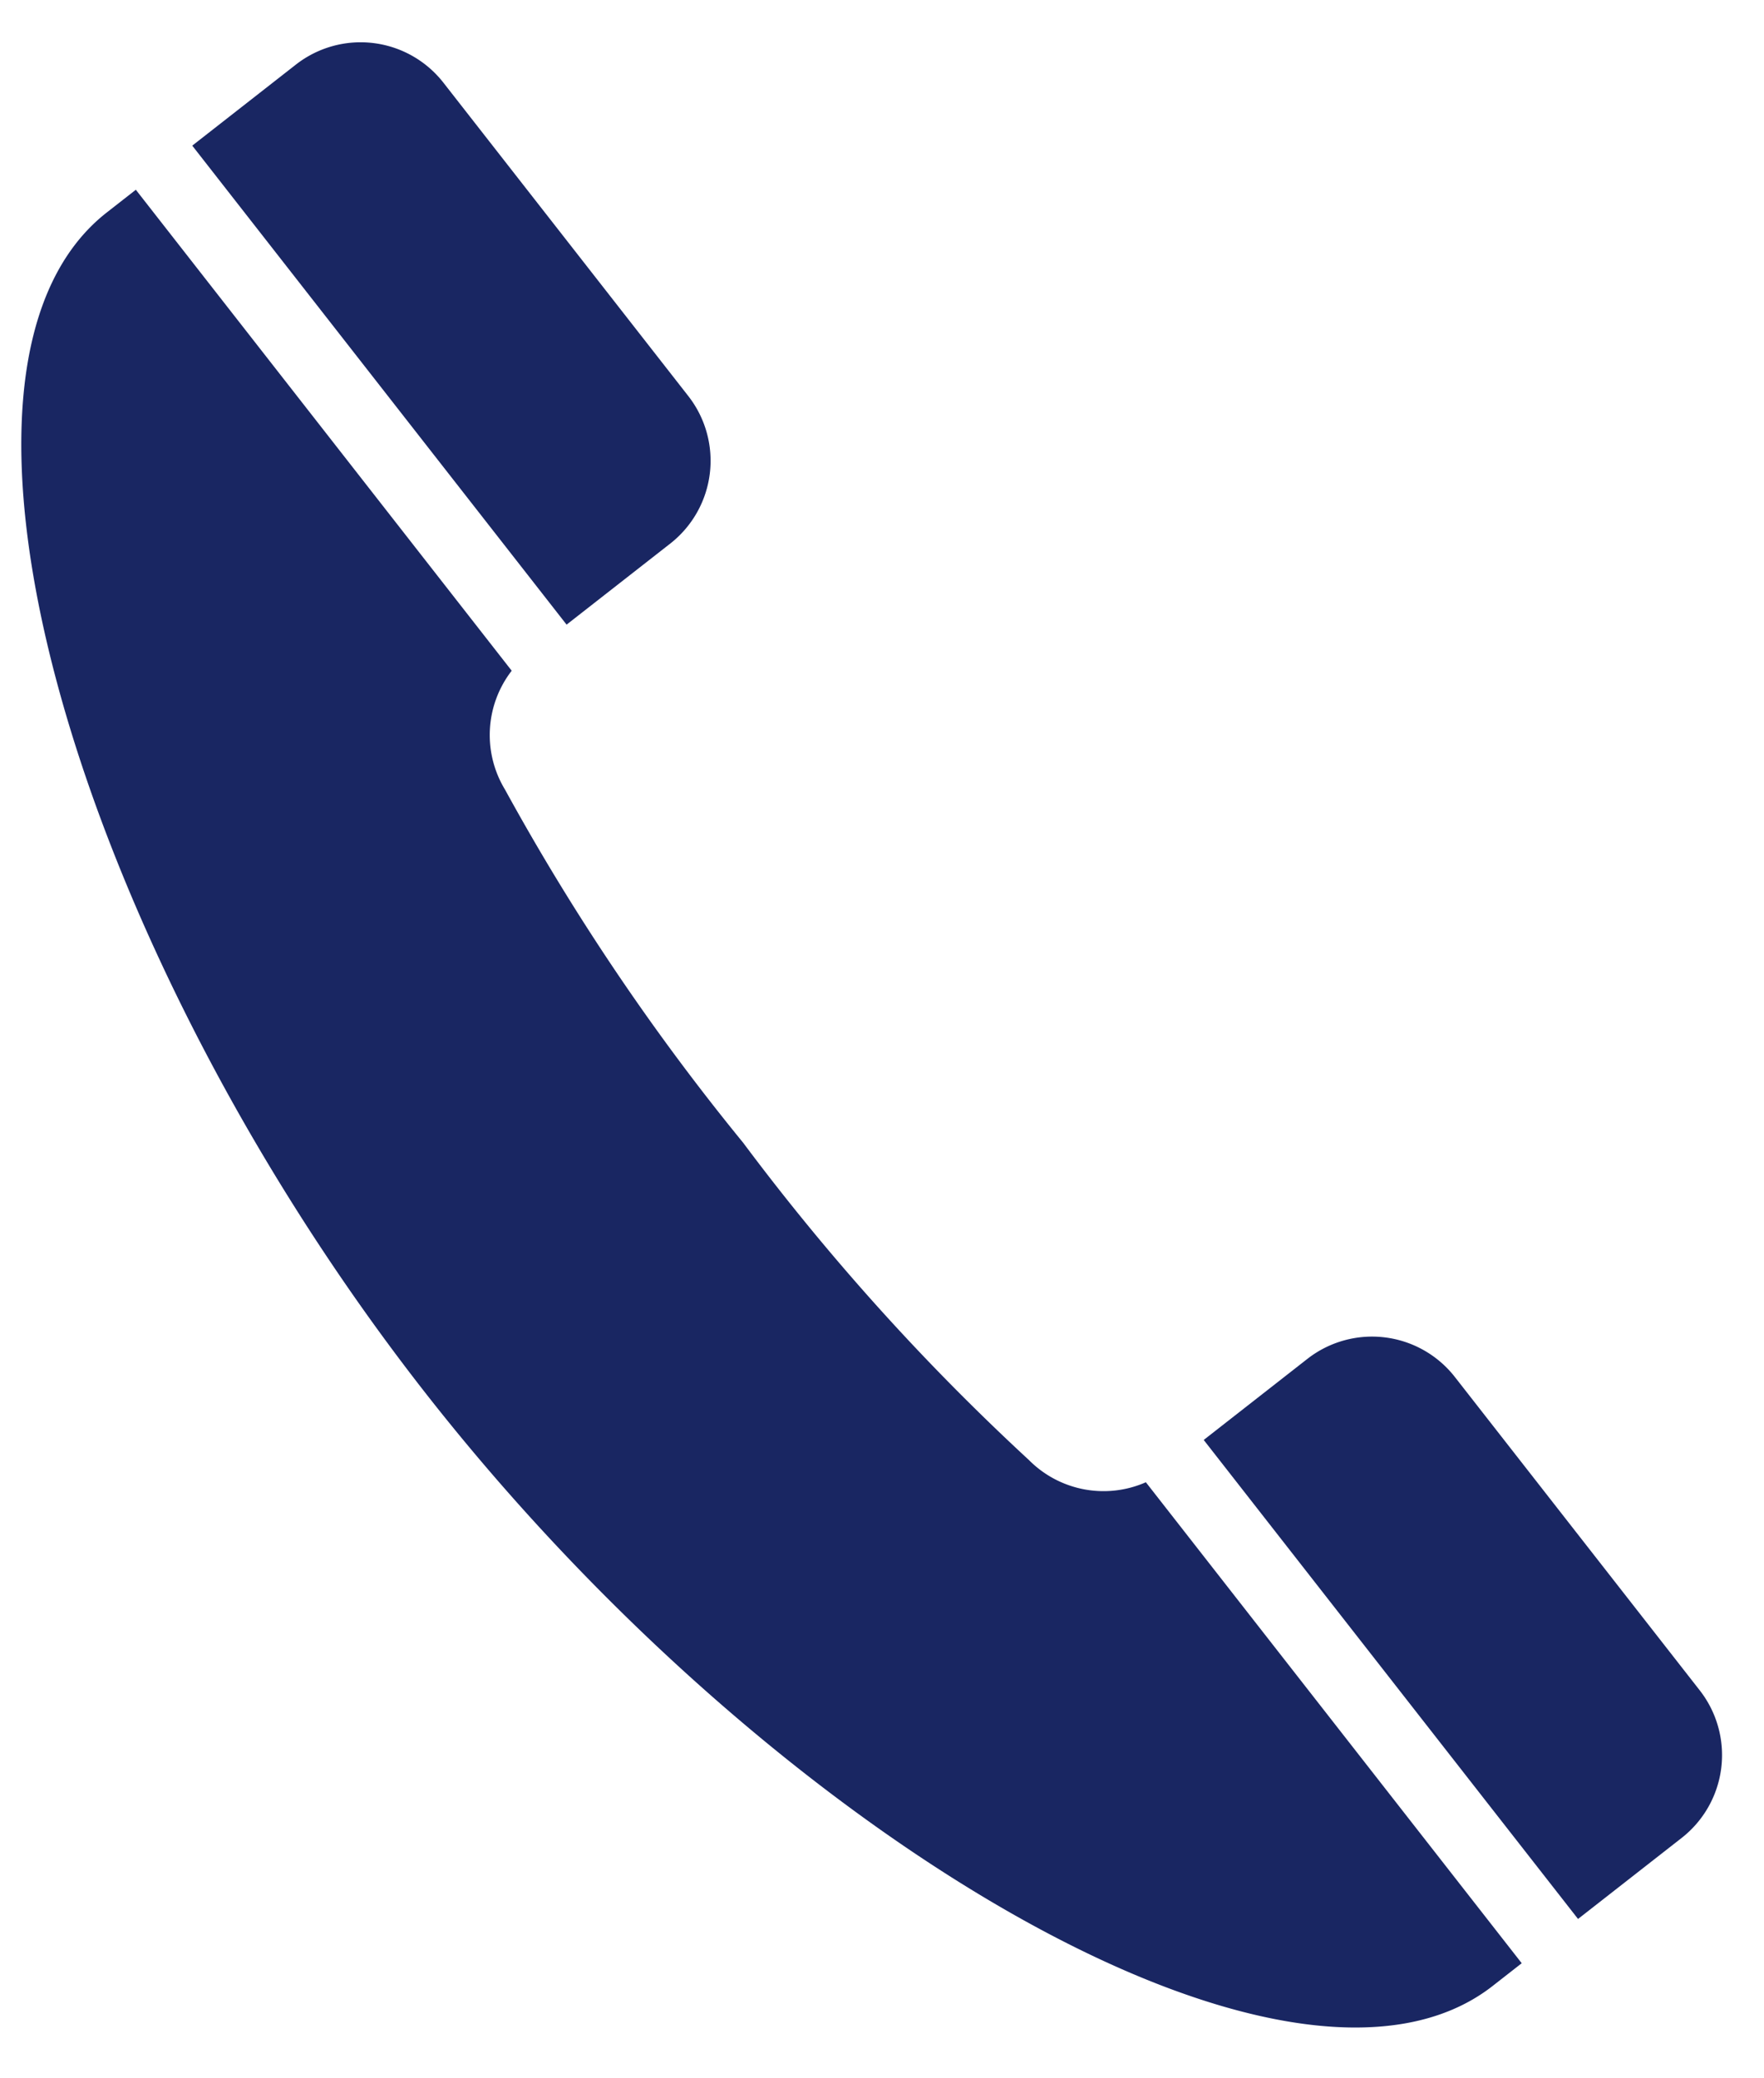 <svg xmlns="http://www.w3.org/2000/svg" xmlns:xlink="http://www.w3.org/1999/xlink" width="28.997" height="34.145" viewBox="0 0 28.997 34.145">
  <defs>
    <clipPath id="clip-path">
      <rect id="Rectangle_1" data-name="Rectangle 1" width="28.997" height="34.145" transform="translate(4)" fill="none"/>
    </clipPath>
  </defs>
  <g id="Scroll_Group_1" data-name="Scroll Group 1" transform="translate(-4)" clip-path="url(#clip-path)">
    <g id="レイヤー_2" data-name="レイヤー 2" transform="translate(-0.406 -0.002)">
      <g id="_2" data-name="2" transform="matrix(0.788, -0.616, 0.616, 0.788, 0, 8.31)">
        <path id="Path_1" data-name="Path 1" d="M2.165,0H0V9.989H2.165A1.727,1.727,0,0,0,3.889,8.26V1.727A1.727,1.727,0,0,0,2.165,0Z" transform="translate(9.602)" fill="#192662"/>
        <path id="Path_2" data-name="Path 2" d="M0,18.483c0,9.32,3.648,18.5,7.819,18.5h.606V26.953a1.727,1.727,0,0,1-1.289-1.469,38.179,38.179,0,0,1-.49-7,38.1,38.1,0,0,1,.49-6.985A1.727,1.727,0,0,1,8.425,10.03V0H7.819C3.648,0,0,9.177,0,18.483Z" fill="#192662"/>
        <path id="Path_3" data-name="Path 3" d="M2.165,0H0V9.989H2.165A1.727,1.727,0,0,0,3.889,8.26V1.727A1.727,1.727,0,0,0,2.165,0Z" transform="translate(9.602 26.991)" fill="#192662"/>
      </g>
    </g>
  </g>
</svg>

